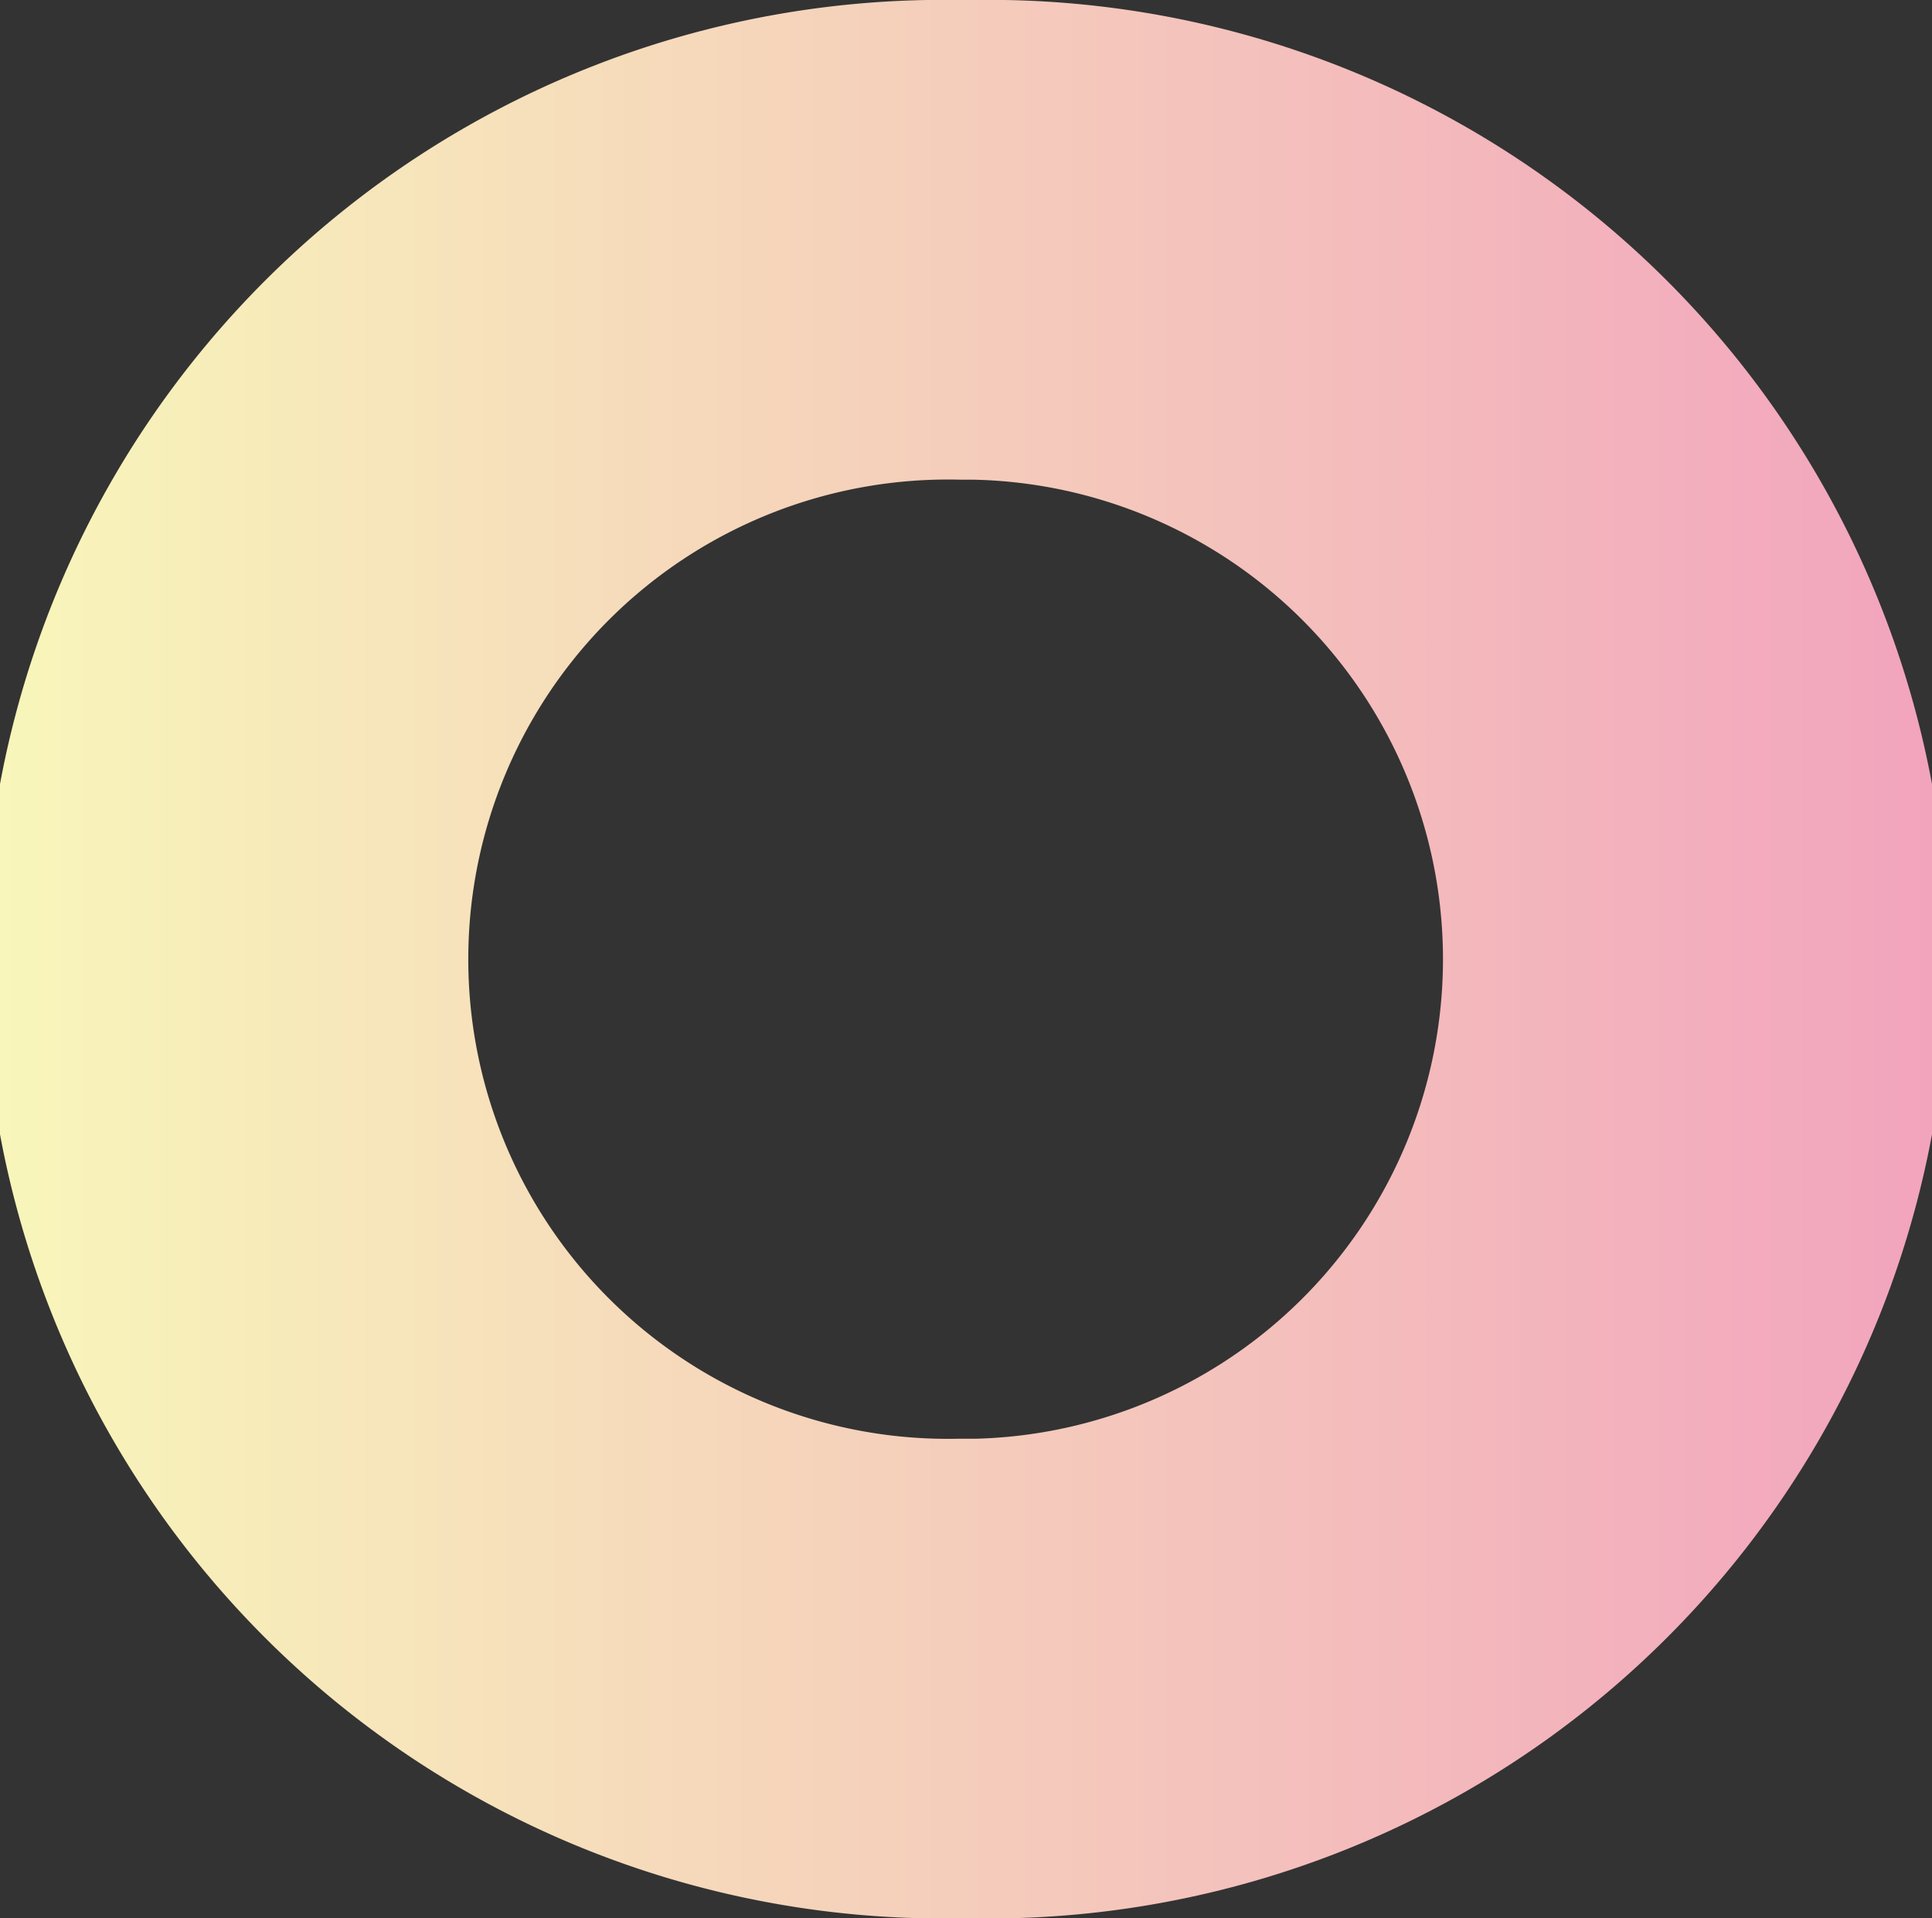 <svg xmlns="http://www.w3.org/2000/svg" xmlns:xlink="http://www.w3.org/1999/xlink" viewBox="0 0 71.33 70.83"><rect x="0" y="0" width="71.33" height="70.83" fill="#333333" stroke="none"/><defs><style>.cls-1{fill:url(#新規グラデーションスウォッチ_3);}</style><linearGradient id="新規グラデーションスウォッチ_3" y1="35.41" x2="71.33" y2="35.41" gradientUnits="userSpaceOnUse"><stop offset="0" stop-color="#f8f6ba"/><stop offset="1" stop-color="#f2a4bd"/></linearGradient></defs><g id="レイヤー_2" data-name="レイヤー 2"><g id="レイヤー_1-2" data-name="レイヤー 1"><path class="cls-1" d="M35.91,70.83h-.49A35.42,35.42,0,1,1,35.42,0h.49a35.42,35.42,0,1,1,0,70.83Zm.14-17.71a17.71,17.71,0,0,0-.14-35.41h-.49a17.71,17.71,0,1,0,0,35.41Z"/></g></g></svg>